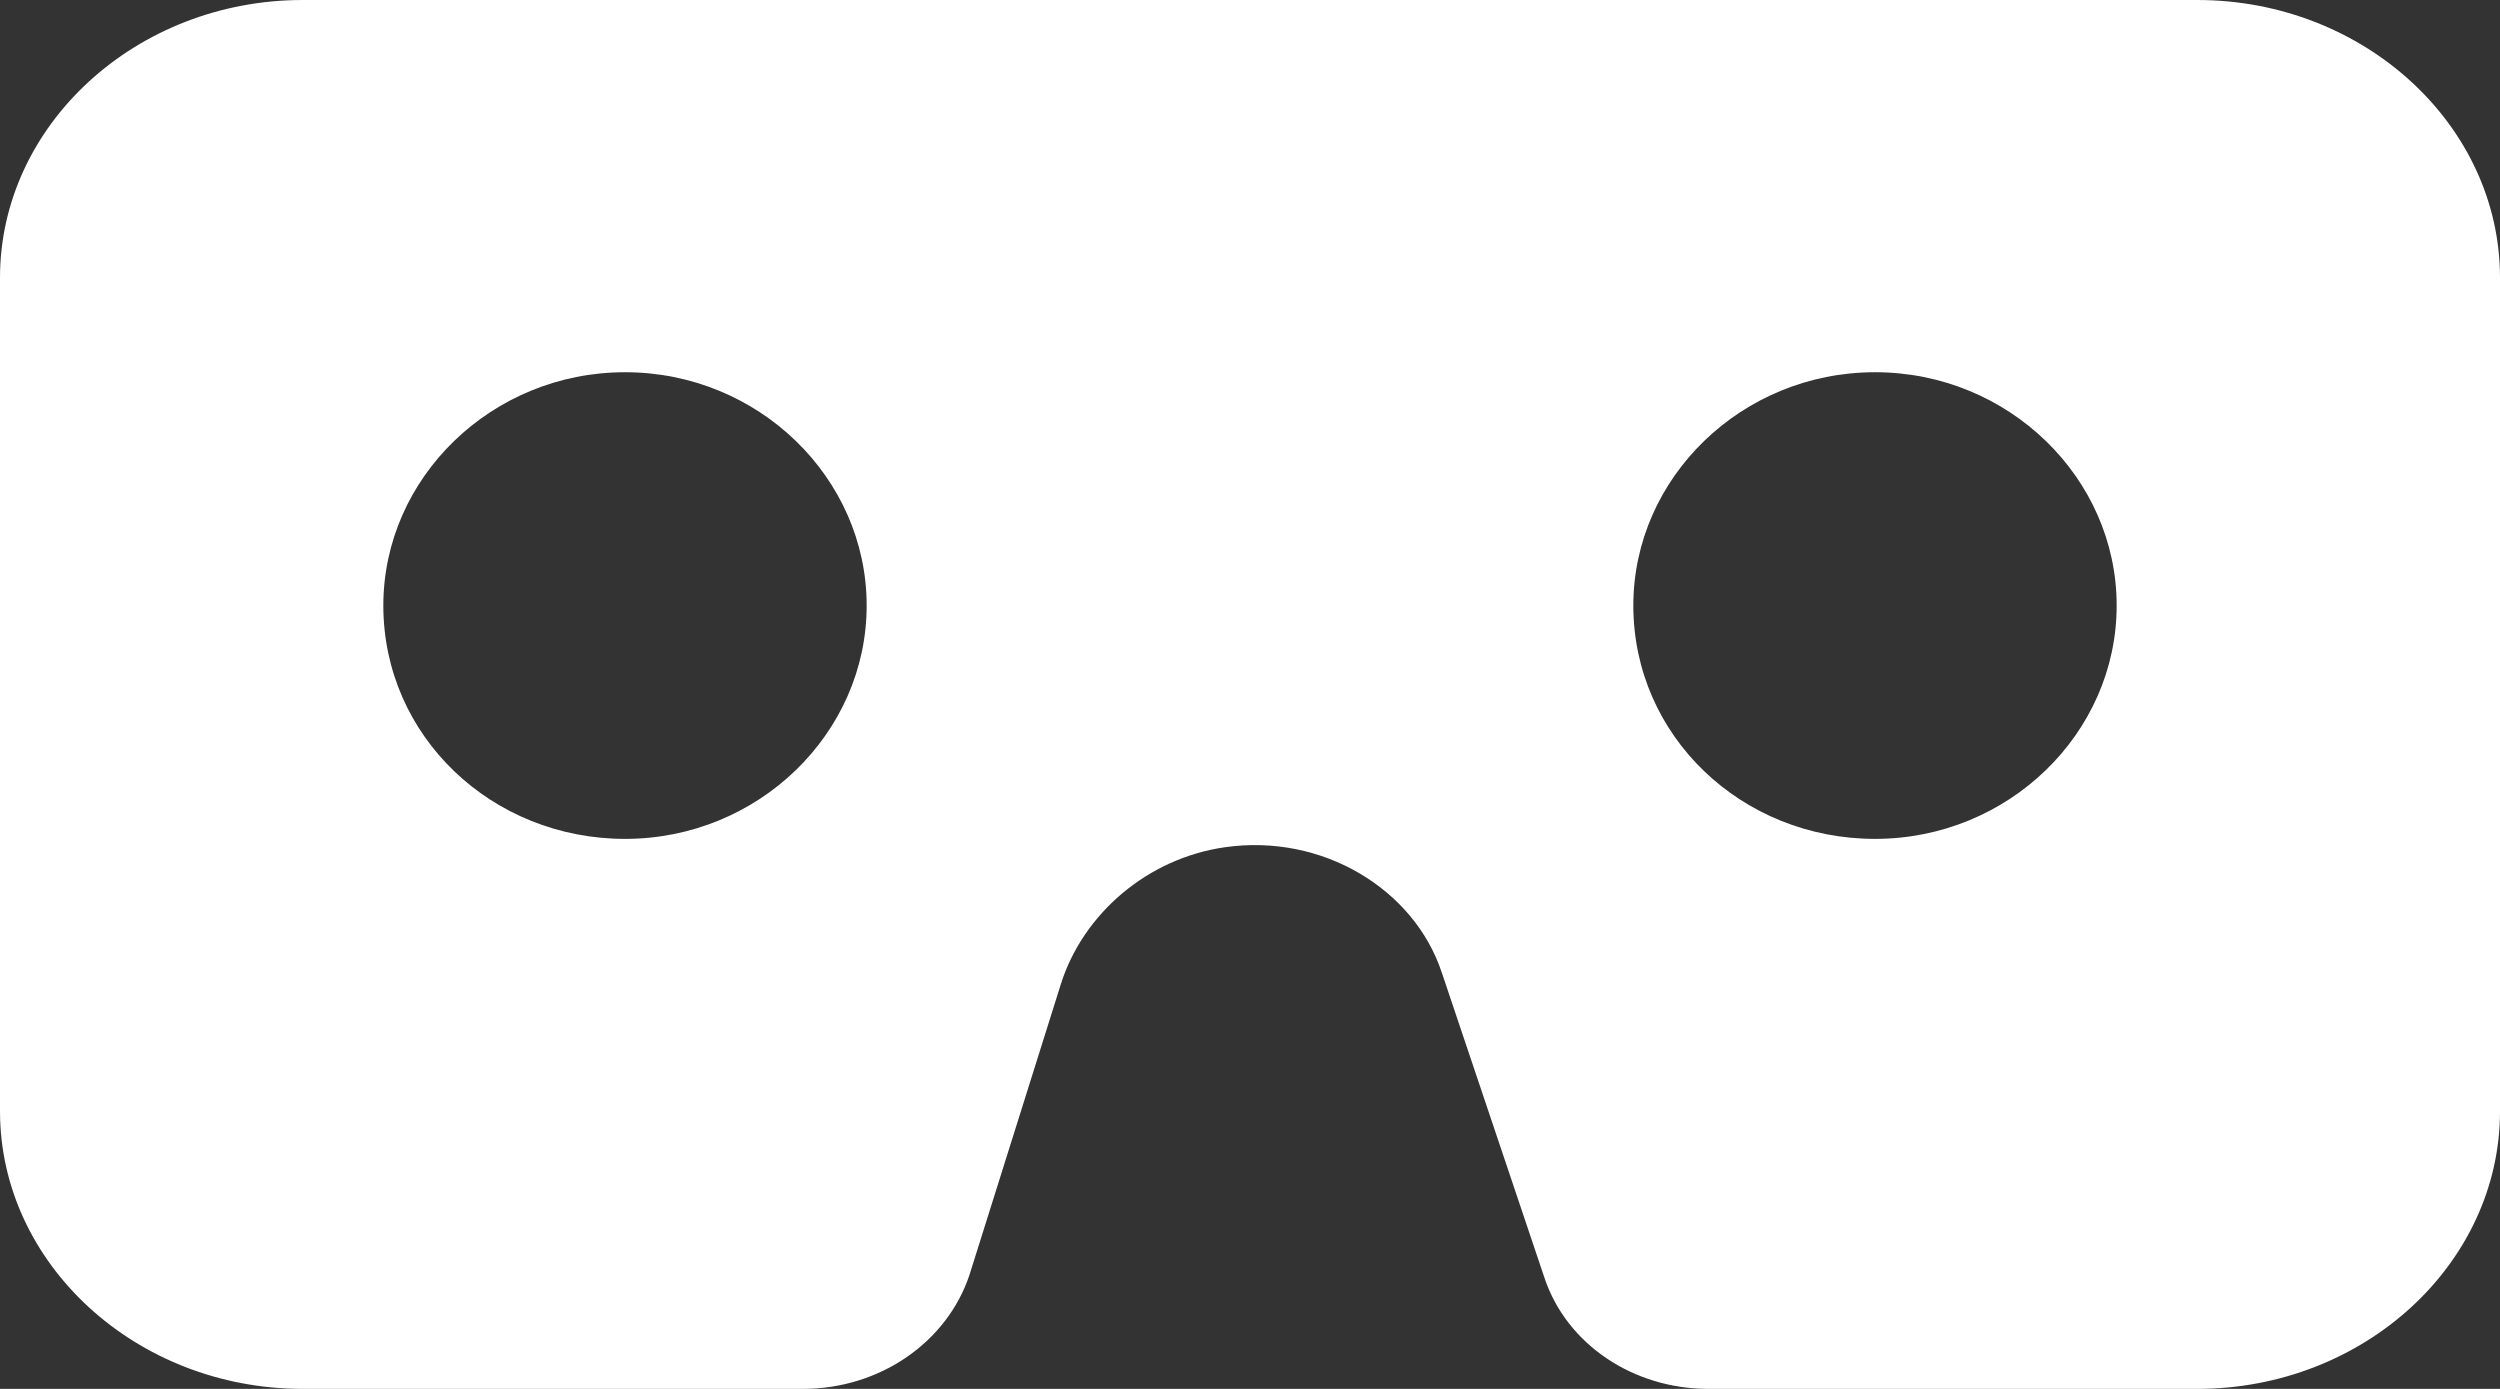<svg xmlns="http://www.w3.org/2000/svg" style="fill:#fff;" viewBox="0 0 90 50" width="100%" height="100%" version="1.1">
<rect x="0" y="0" width="90" height="50" fill="#333333" stroke="none"/>
<path d="M79.1 0H10.9C4.9 0 0 4.5 0 10v30c0 5.5 4.9 10 10.9 10h18c2.8 0 5.2-1.7 6-4.1l3.3-10.5c.8-2.5 3.1-4.5 5.9-4.9 3.5-.5 6.8 1.5 7.8 4.5l3.7 11c.8 2.4 3.2 4 5.9 4h17.6c6 0 10.9-4.5 10.9-10V10c0-5.5-4.9-10-10.9-10zM13.8 21.8c0-4.6 3.9-8.4 8.7-8.4 4.8 0 8.7 3.8 8.7 8.4 0 4.6-3.9 8.4-8.7 8.4-4.8 0-8.7-3.7-8.7-8.4zm45 0c0-4.6 3.9-8.4 8.7-8.4 4.8 0 8.7 3.8 8.7 8.4 0 4.6-3.9 8.4-8.7 8.4-4.8 0-8.7-3.7-8.7-8.4z"></path>
</svg>